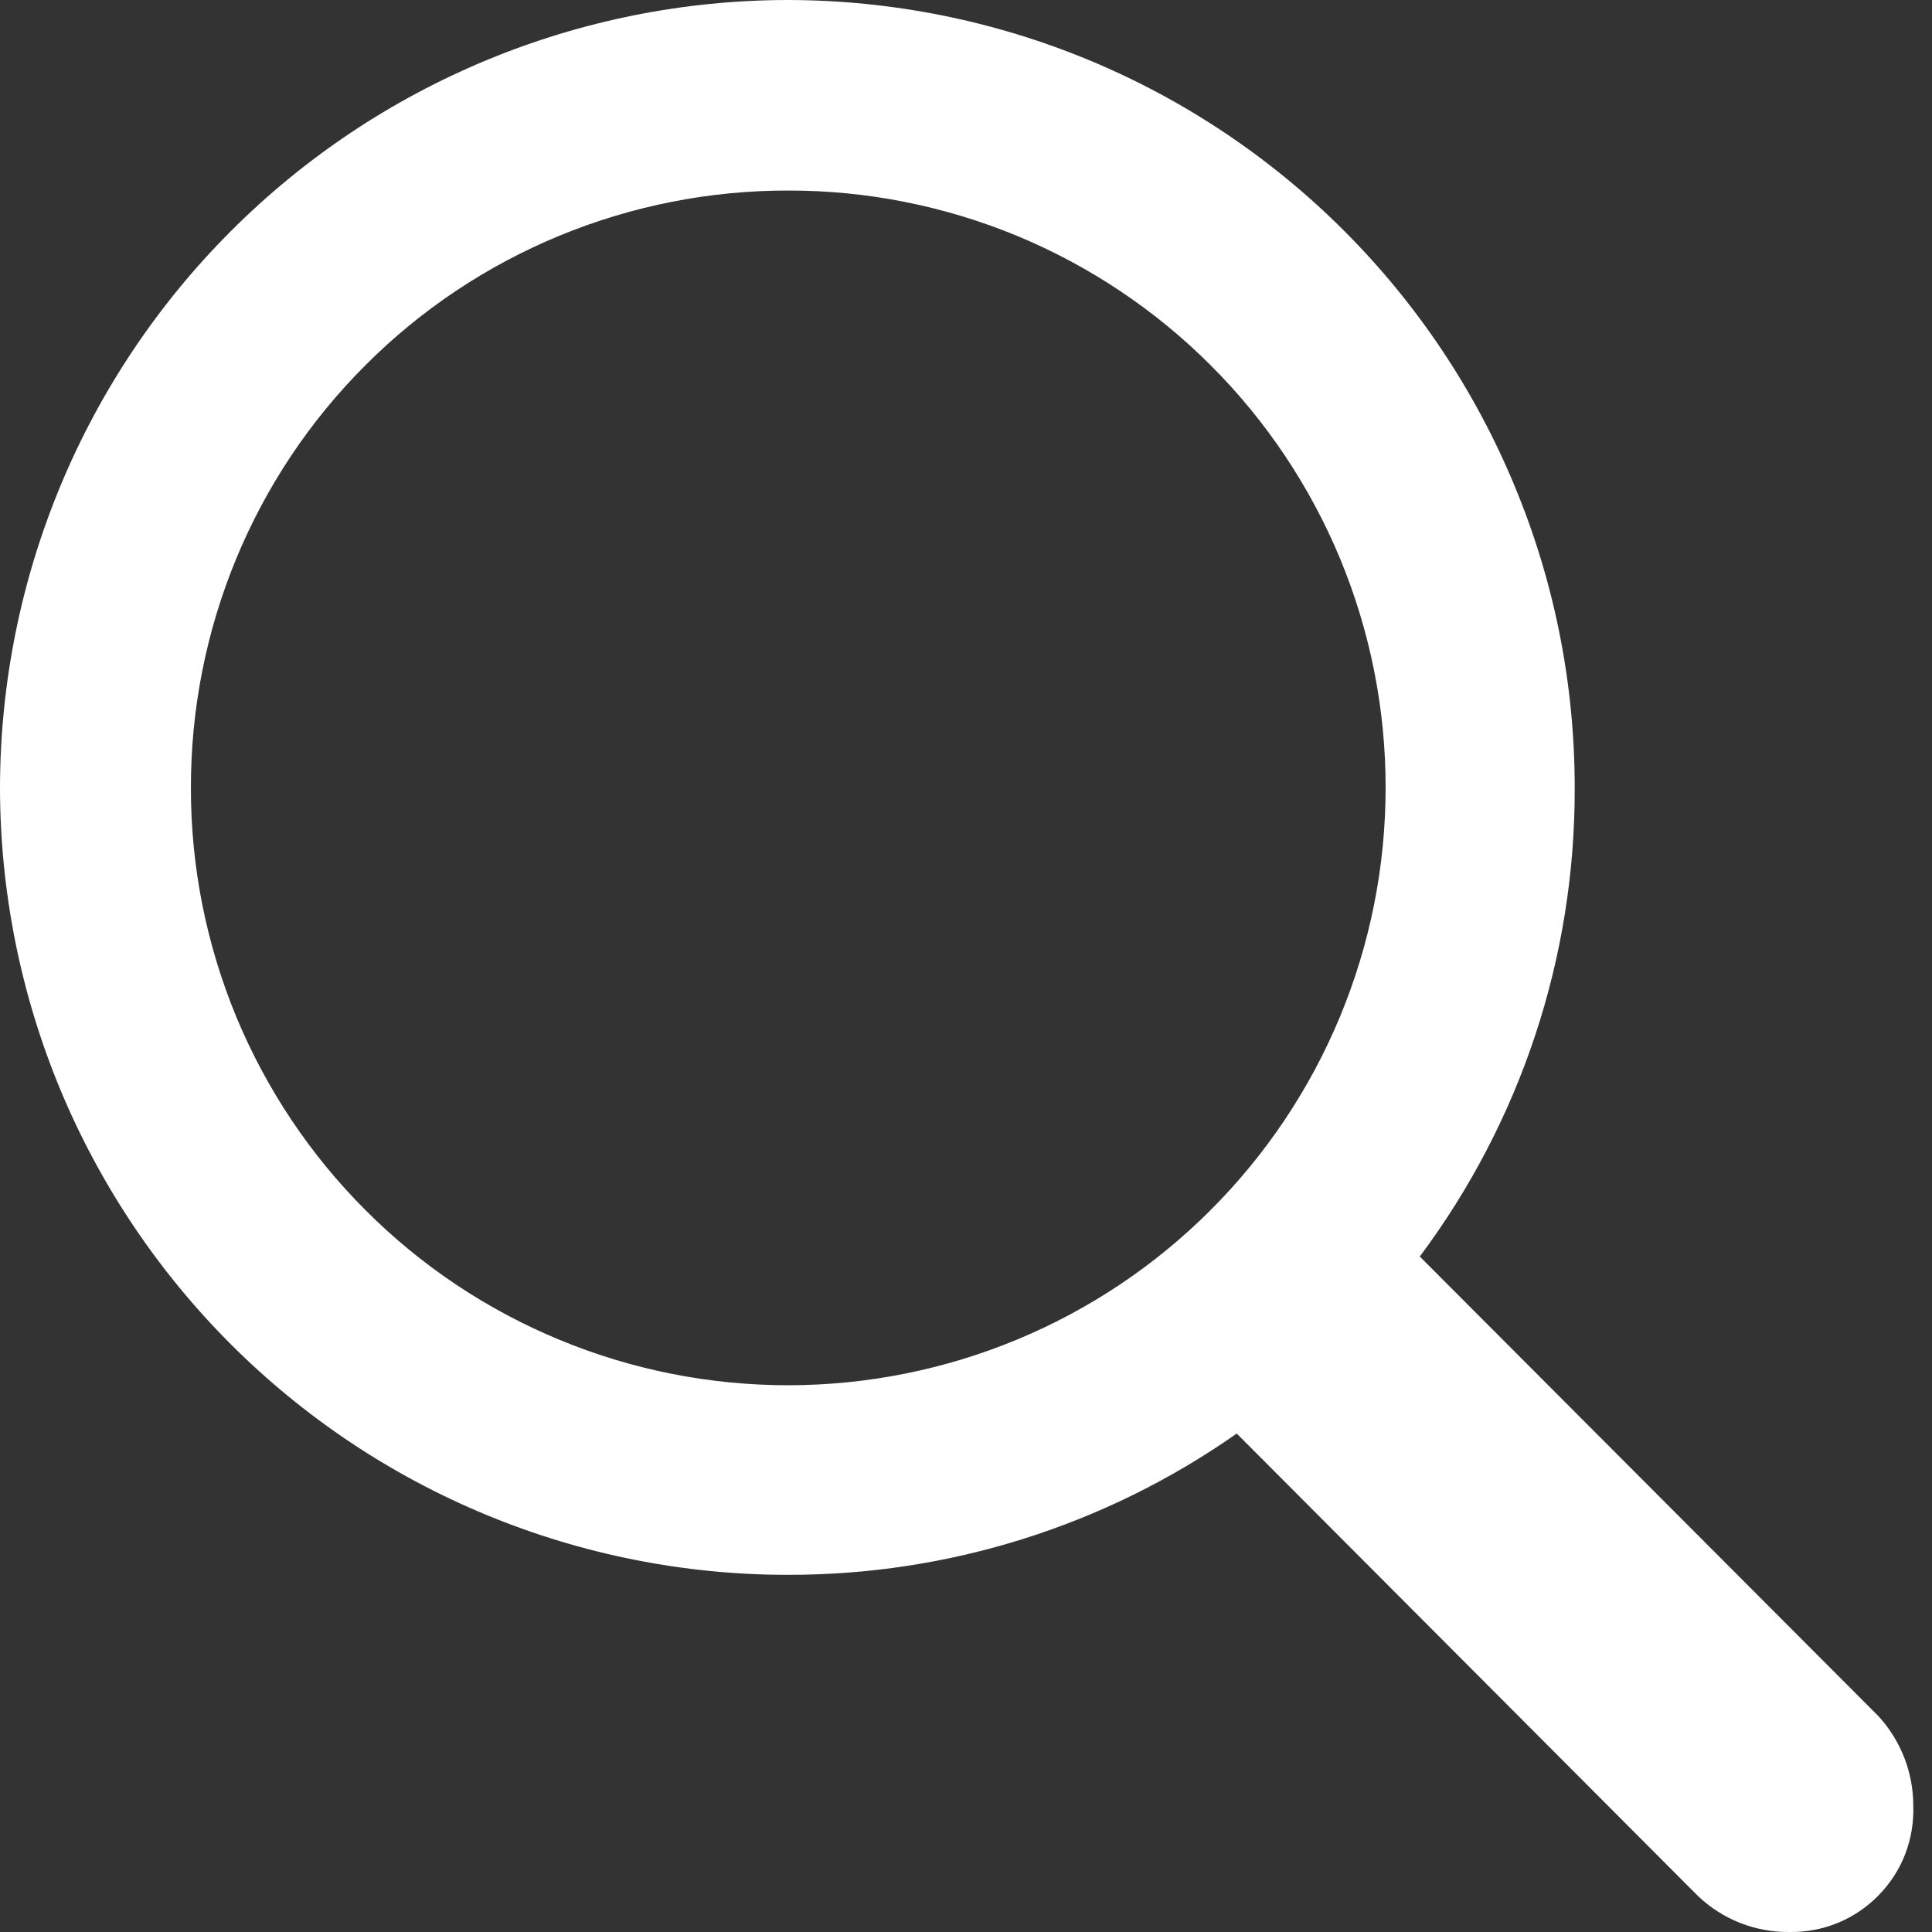 <?xml version="1.0" encoding="UTF-8"?>
<svg width="16" height="16" viewBox="0 0 16 16" fill="none" xmlns="http://www.w3.org/2000/svg">
    <rect x="0" y="0" width="16" height="16" fill="#333333" stroke="none"/>
    <path d="M0 6.525C0.001 7.381 0.17 8.229 0.498 9.02C0.827 9.811 1.308 10.53 1.914 11.135C2.52 11.74 3.239 12.22 4.031 12.547C4.822 12.874 5.671 13.043 6.527 13.042C7.856 13.044 9.154 12.636 10.242 11.872L14.06 15.7C14.264 15.896 14.537 16.003 14.819 16C14.956 16.002 15.092 15.977 15.219 15.925C15.346 15.873 15.461 15.795 15.557 15.697C15.653 15.599 15.729 15.483 15.778 15.355C15.827 15.227 15.85 15.09 15.845 14.953C15.845 14.679 15.742 14.416 15.558 14.214L11.758 10.406C12.595 9.286 13.045 7.925 13.041 6.527C13.042 5.67 12.874 4.822 12.546 4.031C12.219 3.239 11.739 2.52 11.134 1.914C10.529 1.308 9.811 0.827 9.019 0.498C8.228 0.17 7.38 0.001 6.524 0C4.794 0.002 3.136 0.69 1.913 1.913C0.689 3.137 0.002 4.795 0 6.525ZM1.581 6.525C1.58 5.875 1.707 5.231 1.955 4.63C2.203 4.029 2.567 3.483 3.027 3.024C3.486 2.564 4.032 2.2 4.633 1.952C5.234 1.704 5.878 1.577 6.528 1.578C7.178 1.577 7.821 1.705 8.422 1.953C9.022 2.202 9.568 2.566 10.027 3.026C10.487 3.485 10.851 4.031 11.1 4.631C11.348 5.232 11.476 5.875 11.475 6.525C11.475 7.837 10.953 9.095 10.025 10.022C9.098 10.95 7.84 11.471 6.528 11.472C5.878 11.472 5.235 11.345 4.634 11.096C4.034 10.848 3.488 10.484 3.029 10.024C2.569 9.565 2.205 9.019 1.956 8.419C1.708 7.818 1.58 7.175 1.581 6.525Z" fill="white"/>
</svg>
